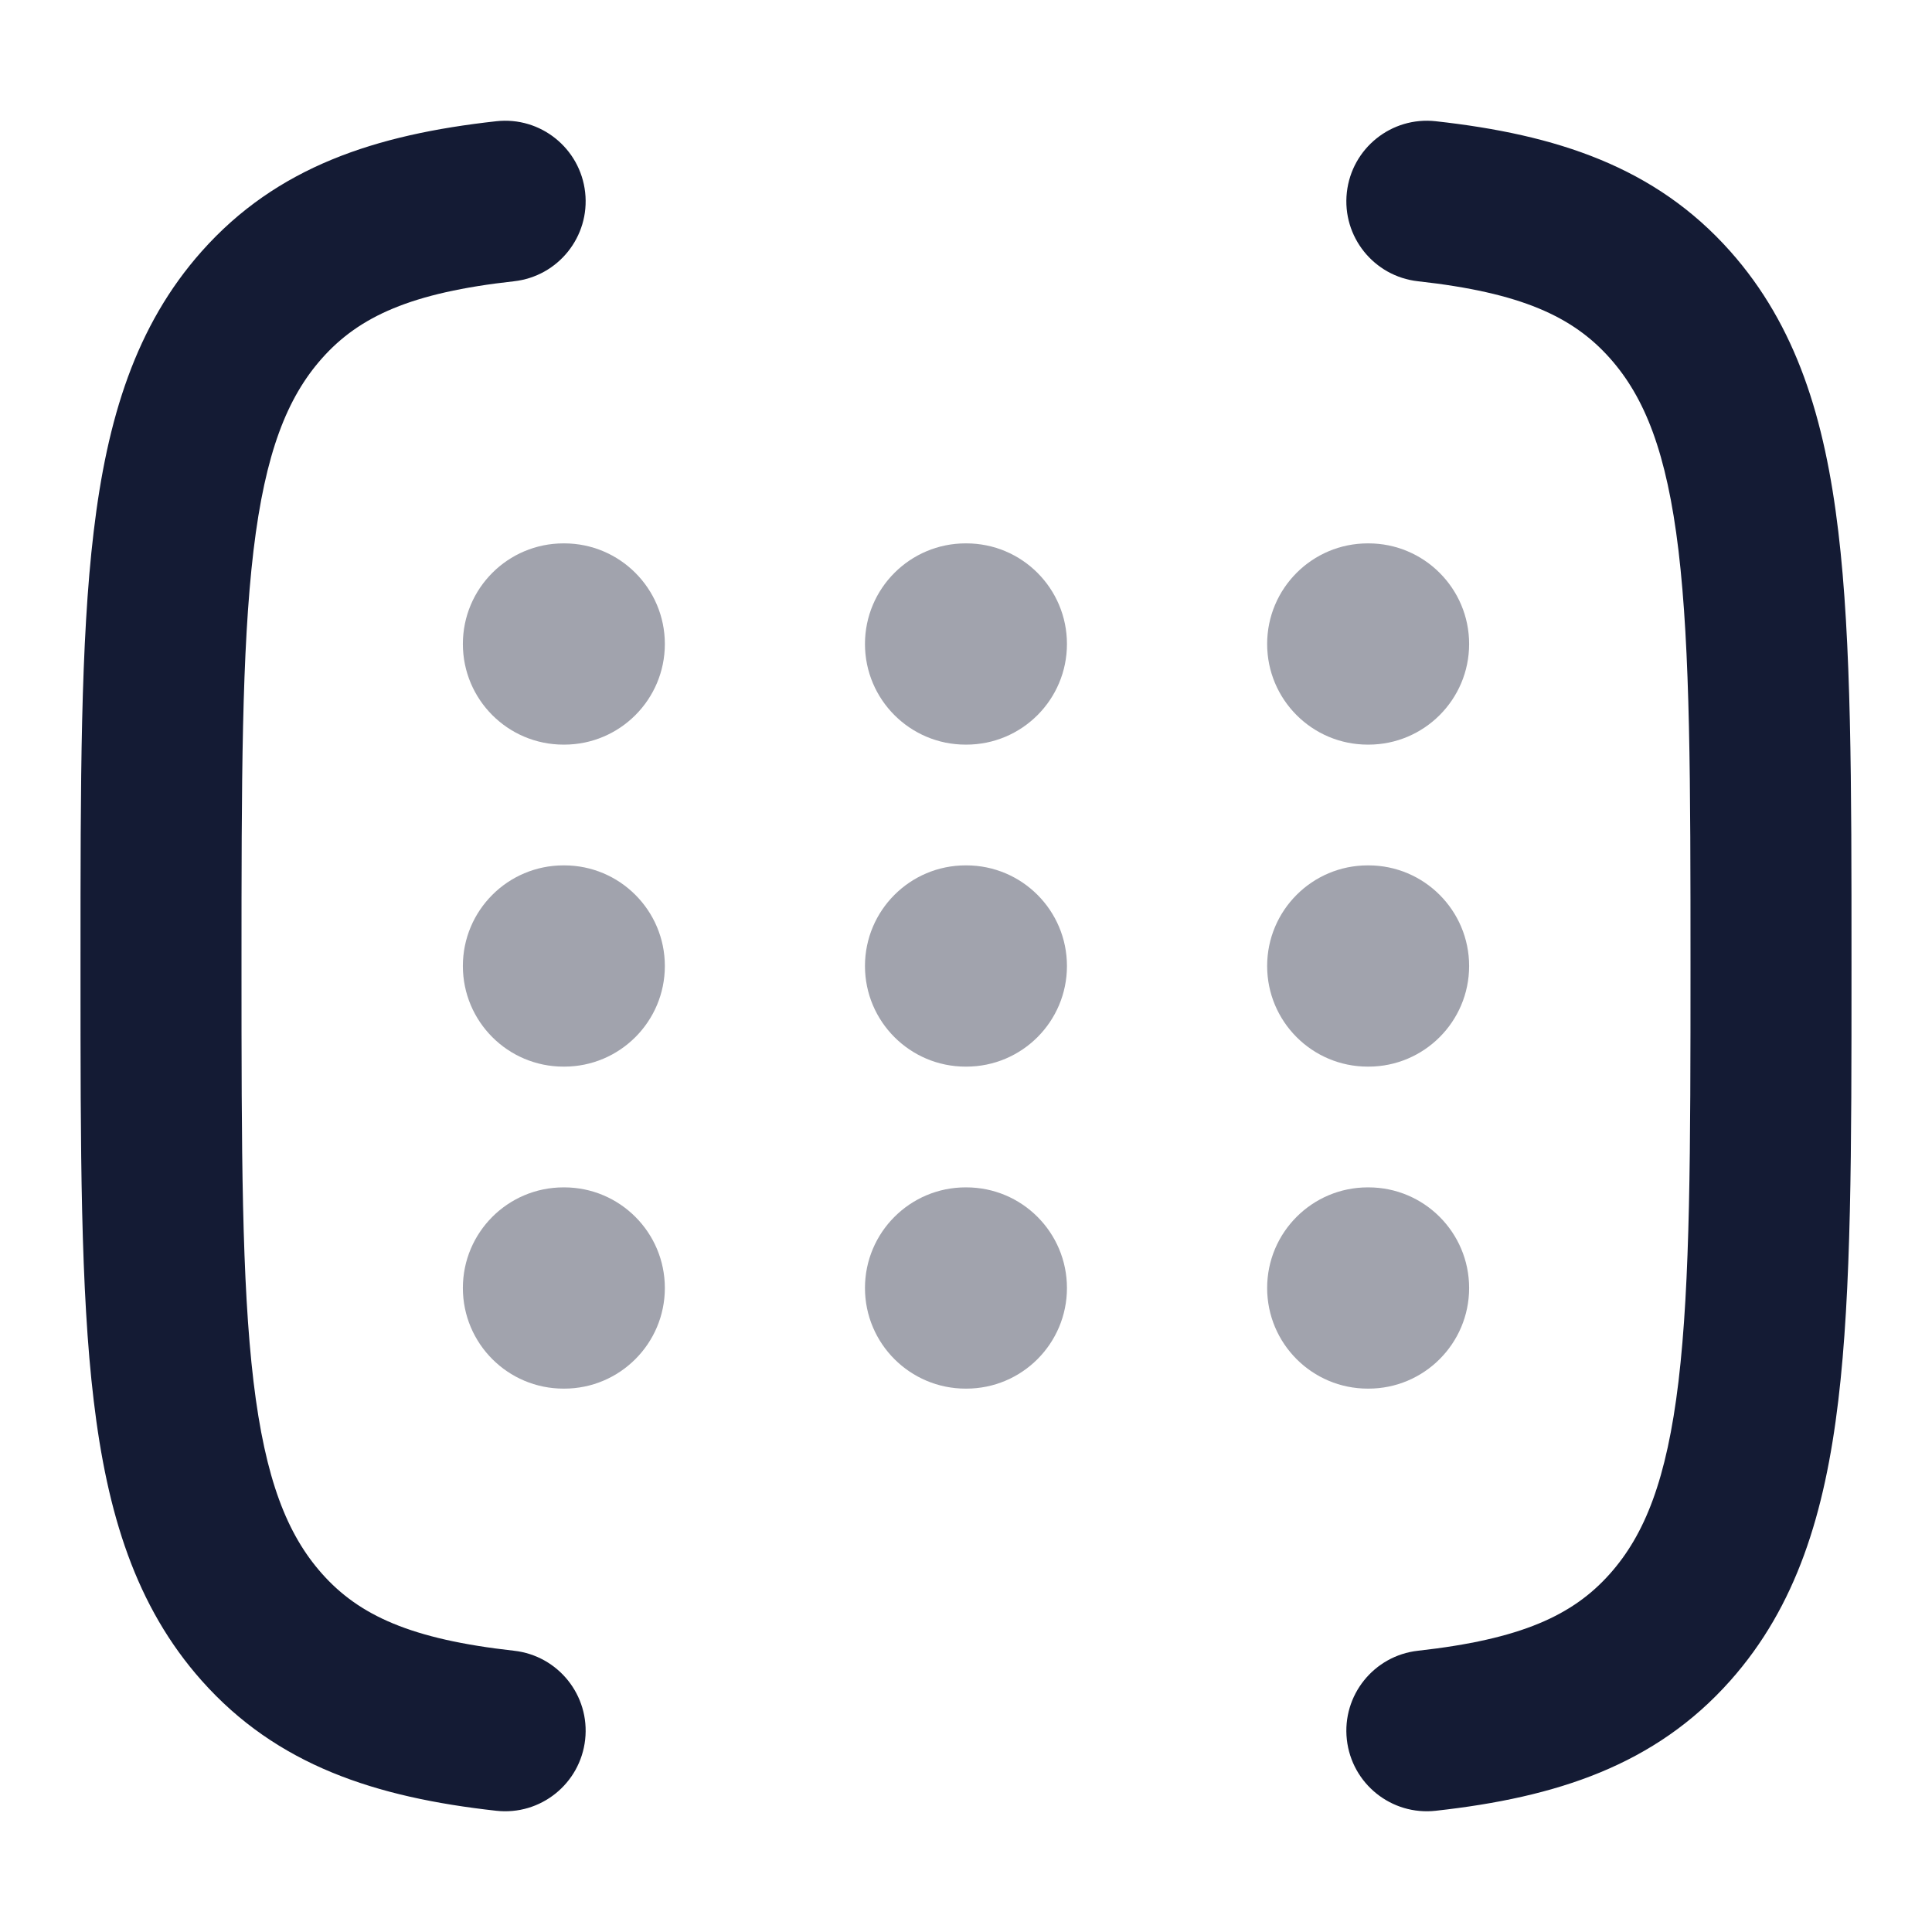 <svg width="24" height="24" viewBox="0 0 24 24" fill="none" xmlns="http://www.w3.org/2000/svg">
<path fill-rule="evenodd" clip-rule="evenodd" d="M7.269 2.39C7.33 2.939 6.934 3.433 6.385 3.494C5.107 3.635 4.461 3.932 4 4.451C3.568 4.937 3.295 5.621 3.149 6.84C3.002 8.077 3 9.707 3 12C3 14.293 3.002 15.924 3.149 17.16C3.295 18.38 3.568 19.063 4 19.549C4.461 20.068 5.107 20.364 6.385 20.506C6.934 20.567 7.33 21.061 7.269 21.61C7.208 22.159 6.714 22.555 6.165 22.494C4.664 22.328 3.439 21.929 2.505 20.877C1.684 19.953 1.331 18.799 1.164 17.398C1 16.028 1 14.278 1 12.067V11.933C1 9.722 1 7.972 1.164 6.602C1.331 5.201 1.684 4.047 2.505 3.123C3.439 2.071 4.664 1.672 6.165 1.506C6.714 1.445 7.208 1.841 7.269 2.39ZM16.731 2.39C16.792 1.841 17.286 1.445 17.835 1.506C19.335 1.672 20.561 2.071 21.495 3.123C22.316 4.047 22.669 5.201 22.836 6.602C23 7.972 23 9.722 23 11.933V12.067C23 14.278 23 16.028 22.836 17.398C22.669 18.799 22.316 19.953 21.495 20.877C20.561 21.929 19.335 22.328 17.835 22.494C17.286 22.555 16.792 22.159 16.731 21.61C16.67 21.061 17.066 20.567 17.615 20.506C18.893 20.364 19.539 20.068 20 19.549C20.432 19.063 20.705 18.38 20.851 17.16C20.998 15.924 21 14.293 21 12C21 9.707 20.998 8.077 20.851 6.84C20.705 5.621 20.432 4.937 20 4.451C19.539 3.932 18.893 3.635 17.615 3.494C17.066 3.433 16.67 2.939 16.731 2.39Z" fill="#141B34"/>
<path opacity="0.4" fill-rule="evenodd" clip-rule="evenodd" d="M5.75 8C5.75 7.31 6.309 6.75 7 6.75H7.009C7.699 6.75 8.259 7.31 8.259 8C8.259 8.69 7.699 9.25 7.009 9.25H7C6.309 9.25 5.75 8.69 5.75 8ZM10.745 8C10.745 7.31 11.305 6.75 11.995 6.75H12.004C12.695 6.75 13.254 7.31 13.254 8C13.254 8.69 12.695 9.25 12.004 9.25H11.995C11.305 9.25 10.745 8.69 10.745 8ZM15.741 8C15.741 7.31 16.3 6.75 16.991 6.75H17C17.69 6.75 18.25 7.31 18.25 8C18.25 8.69 17.69 9.25 17 9.25H16.991C16.3 9.25 15.741 8.69 15.741 8ZM5.75 12C5.75 11.31 6.309 10.75 7 10.75H7.009C7.699 10.75 8.259 11.31 8.259 12C8.259 12.69 7.699 13.25 7.009 13.25H7C6.309 13.25 5.75 12.69 5.75 12ZM10.745 12C10.745 11.31 11.305 10.75 11.995 10.75H12.004C12.695 10.75 13.254 11.31 13.254 12C13.254 12.69 12.695 13.25 12.004 13.25H11.995C11.305 13.25 10.745 12.69 10.745 12ZM15.741 12C15.741 11.31 16.3 10.75 16.991 10.75H17C17.69 10.75 18.25 11.31 18.25 12C18.25 12.69 17.69 13.25 17 13.25H16.991C16.3 13.25 15.741 12.69 15.741 12ZM5.75 16C5.75 15.31 6.309 14.75 7 14.75H7.009C7.699 14.75 8.259 15.31 8.259 16C8.259 16.69 7.699 17.25 7.009 17.25H7C6.309 17.25 5.75 16.69 5.75 16ZM10.745 16C10.745 15.31 11.305 14.75 11.995 14.75H12.004C12.695 14.75 13.254 15.31 13.254 16C13.254 16.69 12.695 17.25 12.004 17.25H11.995C11.305 17.25 10.745 16.69 10.745 16ZM15.741 16C15.741 15.31 16.3 14.75 16.991 14.75H17C17.69 14.75 18.25 15.31 18.25 16C18.25 16.69 17.69 17.25 17 17.25H16.991C16.3 17.25 15.741 16.69 15.741 16Z" fill="#141B34"/>
</svg>
